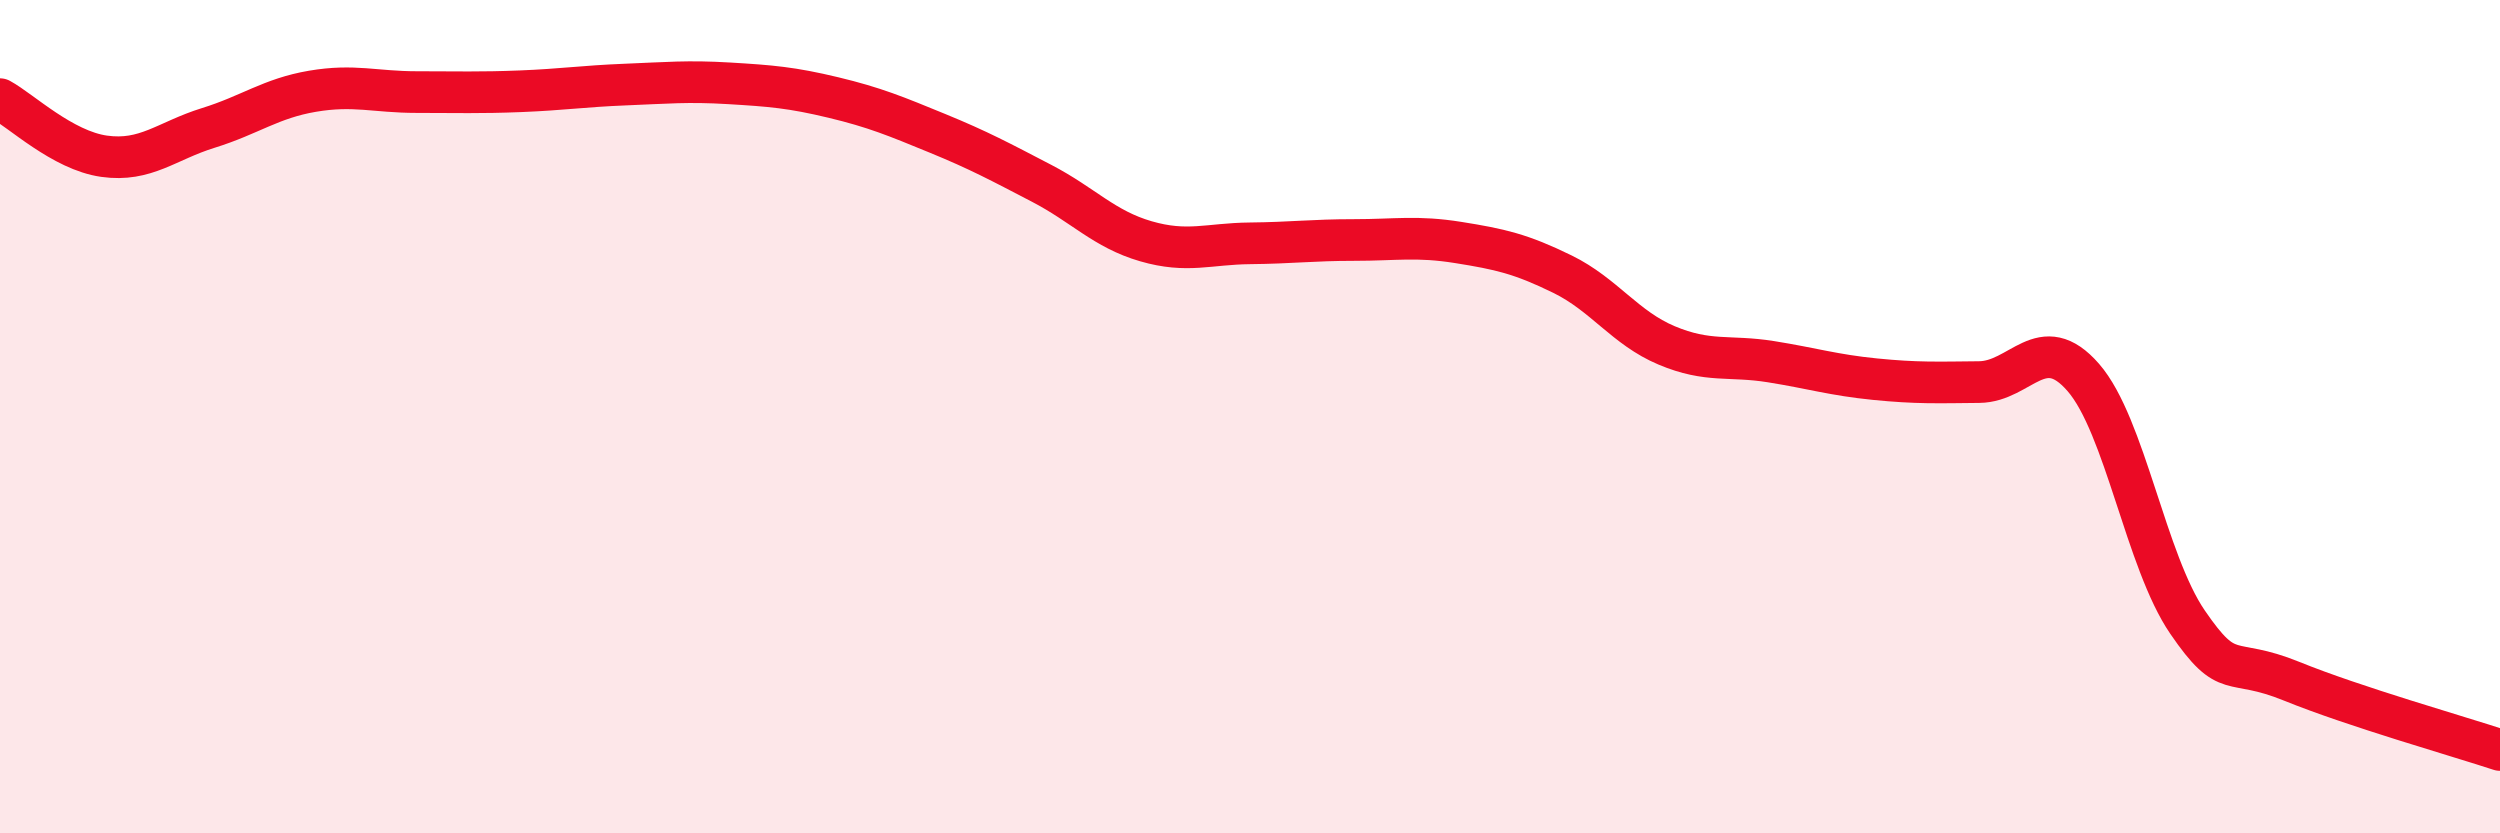 
    <svg width="60" height="20" viewBox="0 0 60 20" xmlns="http://www.w3.org/2000/svg">
      <path
        d="M 0,2.38 C 0.5,2.65 1.5,3.61 2.5,3.75 C 3.5,3.89 4,3.38 5,3.07 C 6,2.76 6.5,2.36 7.5,2.19 C 8.5,2.02 9,2.21 10,2.21 C 11,2.21 11.5,2.23 12.5,2.19 C 13.5,2.15 14,2.07 15,2.03 C 16,1.99 16.5,1.94 17.5,2 C 18.5,2.06 19,2.1 20,2.34 C 21,2.58 21.5,2.79 22.5,3.2 C 23.5,3.61 24,3.88 25,4.4 C 26,4.92 26.5,5.5 27.5,5.79 C 28.5,6.08 29,5.85 30,5.84 C 31,5.83 31.5,5.76 32.5,5.76 C 33.5,5.76 34,5.66 35,5.82 C 36,5.98 36.5,6.09 37.5,6.58 C 38.5,7.07 39,7.87 40,8.29 C 41,8.71 41.5,8.52 42.5,8.68 C 43.5,8.84 44,9 45,9.1 C 46,9.2 46.5,9.18 47.5,9.17 C 48.5,9.16 49,7.91 50,9.06 C 51,10.21 51.5,13.47 52.5,14.93 C 53.5,16.39 53.5,15.74 55,16.35 C 56.5,16.96 59,17.67 60,18L60 20L0 20Z"
        fill="#EB0A25"
        opacity="0.1"
        stroke-linecap="round"
        stroke-linejoin="round"
      />
      <path
        d="M 0,2.38 C 0.5,2.65 1.5,3.61 2.5,3.75 C 3.5,3.89 4,3.38 5,3.07 C 6,2.76 6.5,2.36 7.5,2.19 C 8.5,2.02 9,2.21 10,2.21 C 11,2.21 11.5,2.23 12.5,2.19 C 13.5,2.15 14,2.07 15,2.03 C 16,1.99 16.5,1.94 17.5,2 C 18.5,2.06 19,2.1 20,2.34 C 21,2.58 21.5,2.79 22.5,3.2 C 23.5,3.61 24,3.88 25,4.4 C 26,4.92 26.5,5.5 27.5,5.79 C 28.5,6.08 29,5.85 30,5.84 C 31,5.83 31.5,5.76 32.5,5.76 C 33.5,5.76 34,5.66 35,5.82 C 36,5.98 36.5,6.09 37.5,6.58 C 38.5,7.07 39,7.87 40,8.29 C 41,8.71 41.5,8.52 42.5,8.68 C 43.5,8.84 44,9 45,9.1 C 46,9.2 46.5,9.18 47.5,9.17 C 48.5,9.16 49,7.91 50,9.06 C 51,10.21 51.5,13.47 52.5,14.93 C 53.5,16.39 53.5,15.74 55,16.35 C 56.5,16.96 59,17.67 60,18"
        stroke="#EB0A25"
        stroke-width="1"
        fill="none"
        stroke-linecap="round"
        stroke-linejoin="round"
      />
    </svg>
  